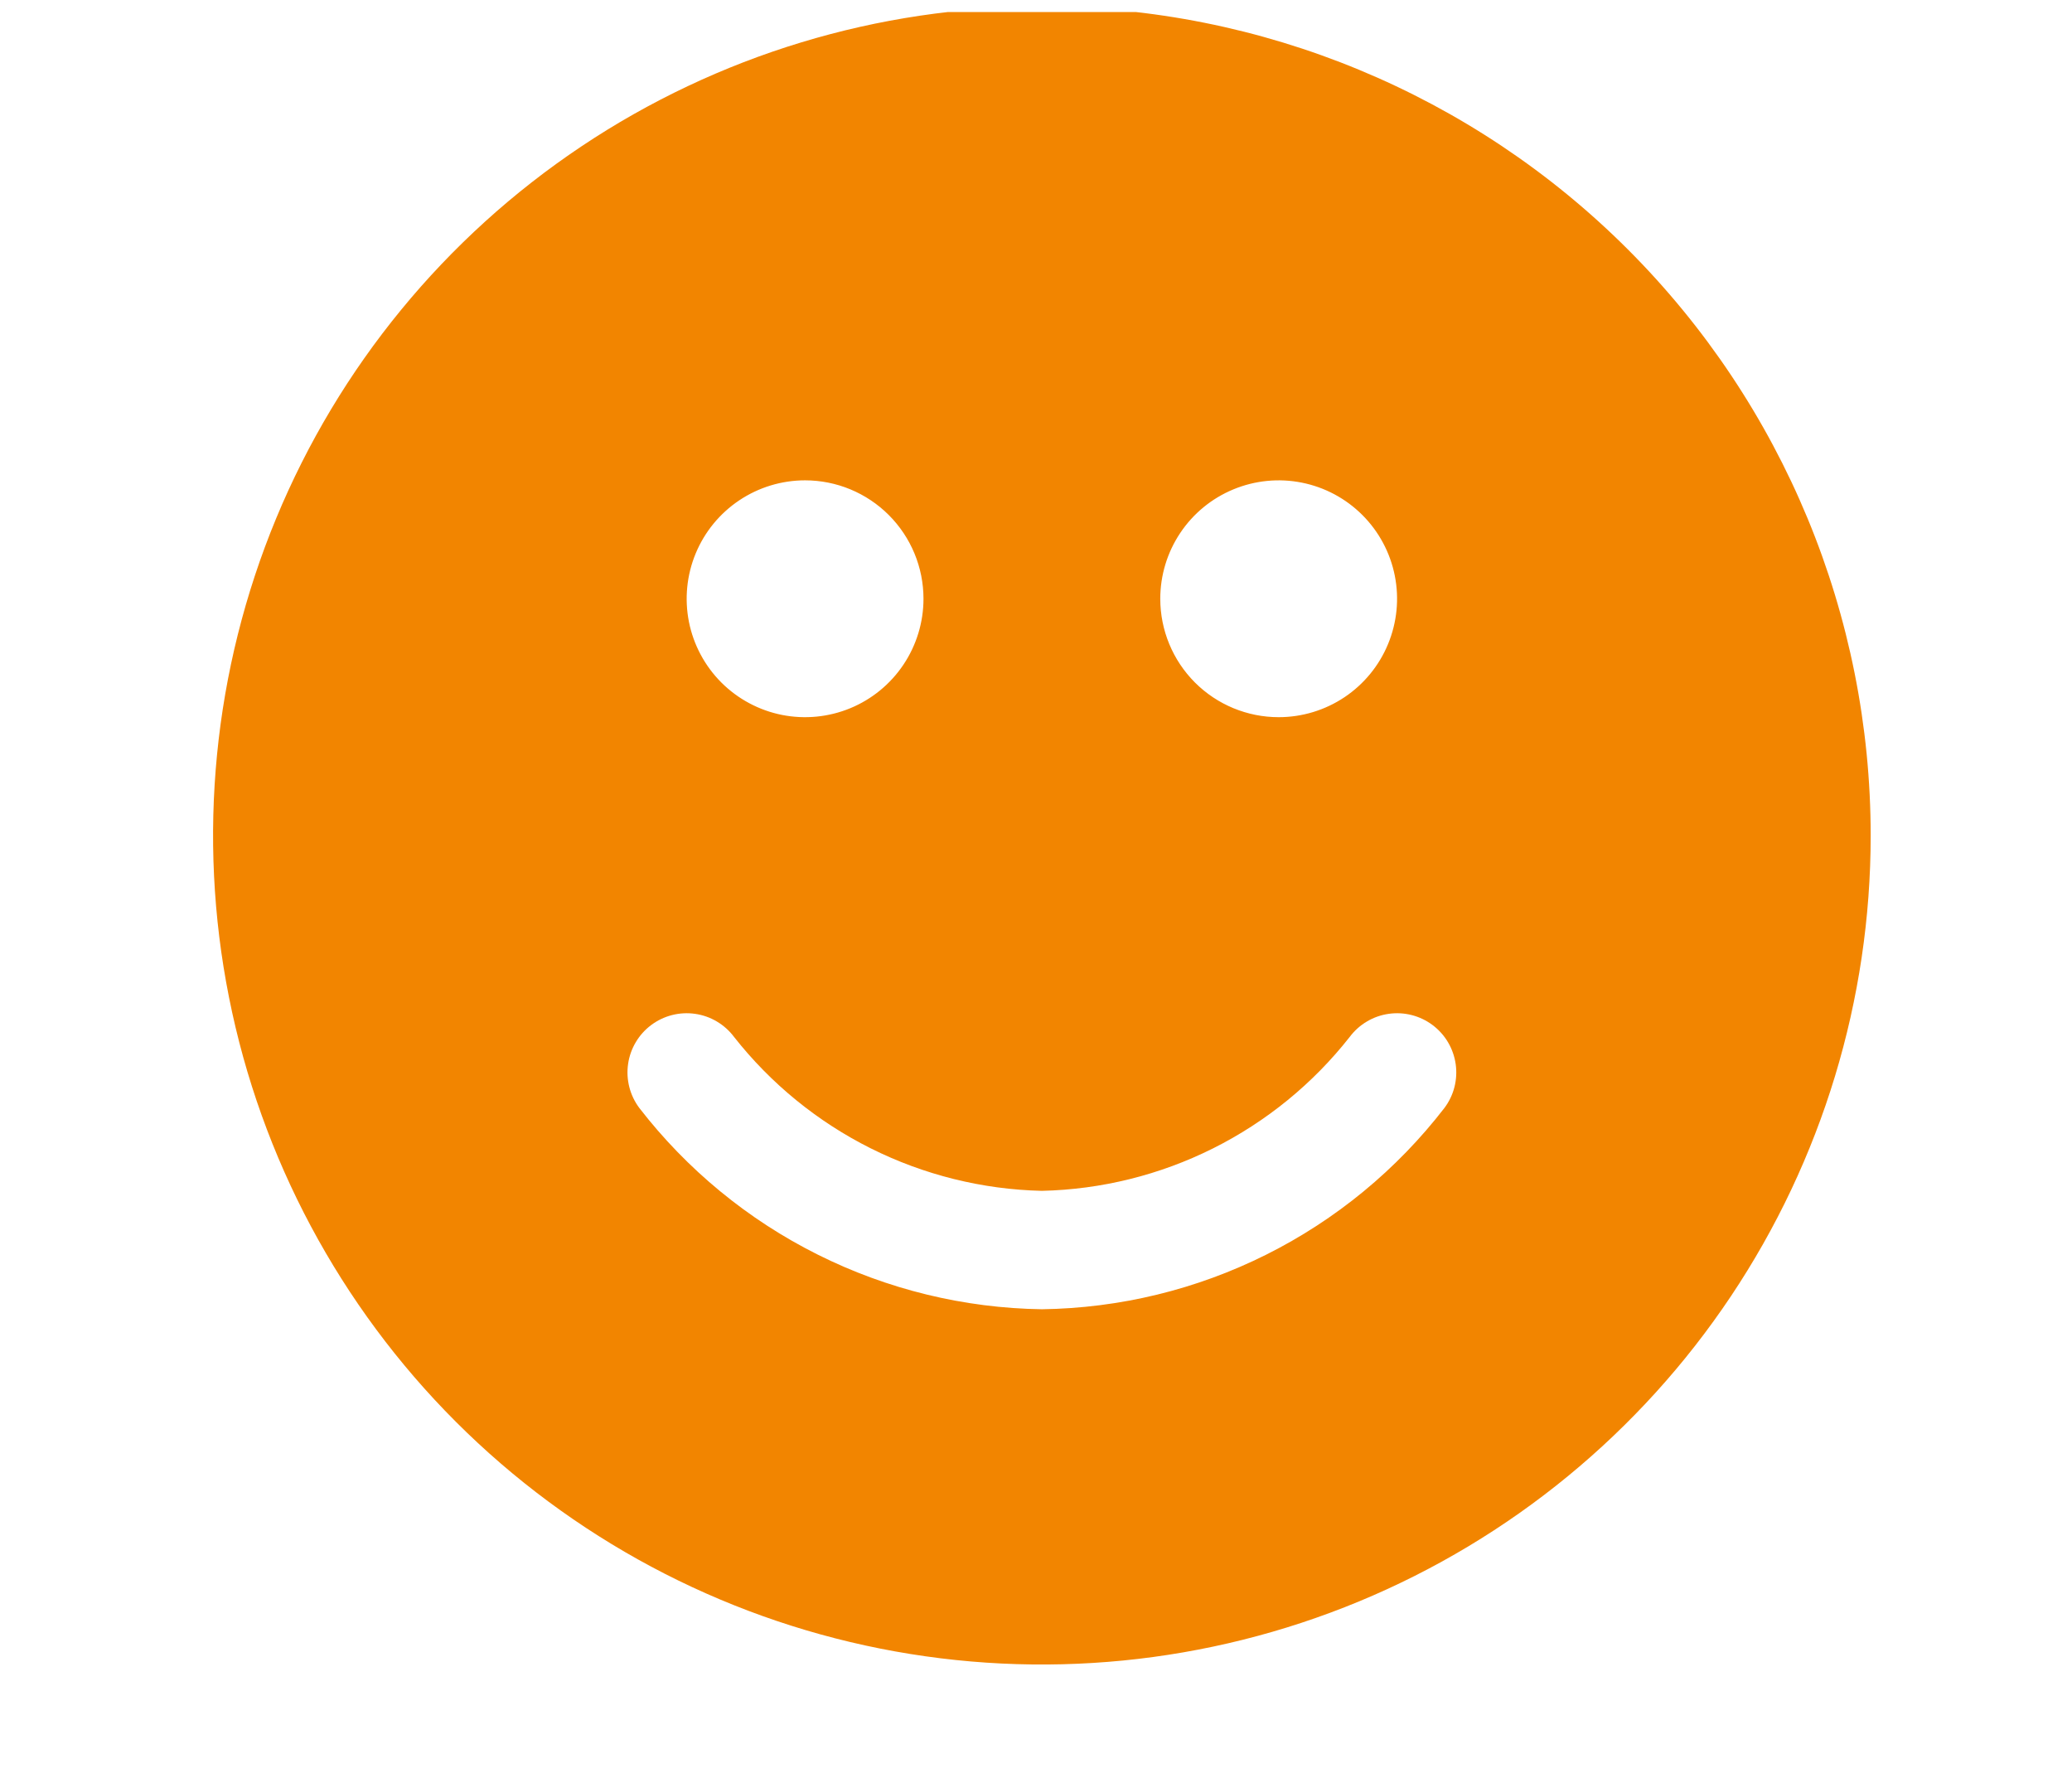 <svg xmlns="http://www.w3.org/2000/svg" width="86" height="74" viewBox="0 0 86 74" fill="none"><g id="noun-smile-6634904 1" clip-path="url(#clip0_3646_55746)"><g id="Layer 2"><path id="Vector" d="M43.244 0.277C36.44 0.277 29.789 2.295 24.132 6.075C18.475 9.855 14.066 15.227 11.462 21.513C8.859 27.799 8.177 34.715 9.505 41.389C10.832 48.061 14.108 54.191 18.919 59.002C23.73 63.813 29.86 67.089 36.533 68.416C43.206 69.744 50.122 69.062 56.408 66.459C62.694 63.855 68.066 59.446 71.846 53.789C75.626 48.132 77.644 41.481 77.644 34.677C77.644 25.554 74.019 16.804 67.568 10.353C61.117 3.902 52.367 0.277 43.244 0.277ZM59.952 45.98C57.976 48.541 55.447 50.623 52.554 52.069C49.661 53.516 46.478 54.29 43.244 54.334C40.01 54.287 36.829 53.511 33.936 52.064C31.043 50.618 28.514 48.538 26.535 45.98C26.342 45.722 26.201 45.428 26.121 45.116C26.041 44.803 26.023 44.478 26.069 44.158C26.114 43.839 26.222 43.532 26.387 43.254C26.551 42.976 26.768 42.734 27.027 42.54C27.285 42.347 27.578 42.206 27.891 42.126C28.204 42.046 28.529 42.028 28.848 42.074C29.168 42.119 29.475 42.227 29.753 42.392C30.03 42.556 30.273 42.773 30.467 43.032C31.994 44.972 33.931 46.551 36.14 47.656C38.349 48.76 40.775 49.363 43.244 49.42C45.713 49.364 48.139 48.763 50.348 47.658C52.557 46.553 54.495 44.974 56.021 43.032C56.215 42.773 56.457 42.556 56.735 42.392C57.012 42.227 57.32 42.119 57.639 42.074C57.959 42.028 58.284 42.046 58.596 42.126C58.909 42.206 59.203 42.347 59.461 42.54C59.719 42.734 59.937 42.976 60.101 43.254C60.265 43.532 60.373 43.839 60.419 44.158C60.465 44.478 60.447 44.803 60.367 45.116C60.287 45.428 60.146 45.722 59.952 45.98ZM38.33 24.849C38.33 25.821 38.041 26.771 37.501 27.579C36.961 28.387 36.194 29.017 35.296 29.389C34.398 29.761 33.41 29.858 32.456 29.669C31.503 29.479 30.628 29.011 29.94 28.324C29.253 27.636 28.785 26.761 28.595 25.808C28.406 24.854 28.503 23.866 28.875 22.968C29.247 22.07 29.877 21.303 30.685 20.763C31.493 20.223 32.443 19.934 33.415 19.934C34.718 19.934 35.968 20.452 36.89 21.374C37.812 22.296 38.33 23.545 38.33 24.849ZM48.158 24.849C48.158 23.877 48.446 22.927 48.986 22.119C49.526 21.31 50.294 20.68 51.192 20.309C52.09 19.937 53.078 19.839 54.031 20.029C54.984 20.218 55.86 20.687 56.547 21.374C57.234 22.061 57.703 22.937 57.892 23.89C58.082 24.843 57.984 25.831 57.612 26.729C57.241 27.627 56.611 28.395 55.803 28.935C54.994 29.475 54.044 29.763 53.072 29.763C51.769 29.763 50.519 29.245 49.597 28.324C48.676 27.402 48.158 26.152 48.158 24.849Z" fill="#F28500"></path></g></g><defs><clipPath id="clip0_3646_55746"><rect width="86" height="73" fill="white" transform="translate(0 0.5)"></rect></clipPath></defs></svg>
